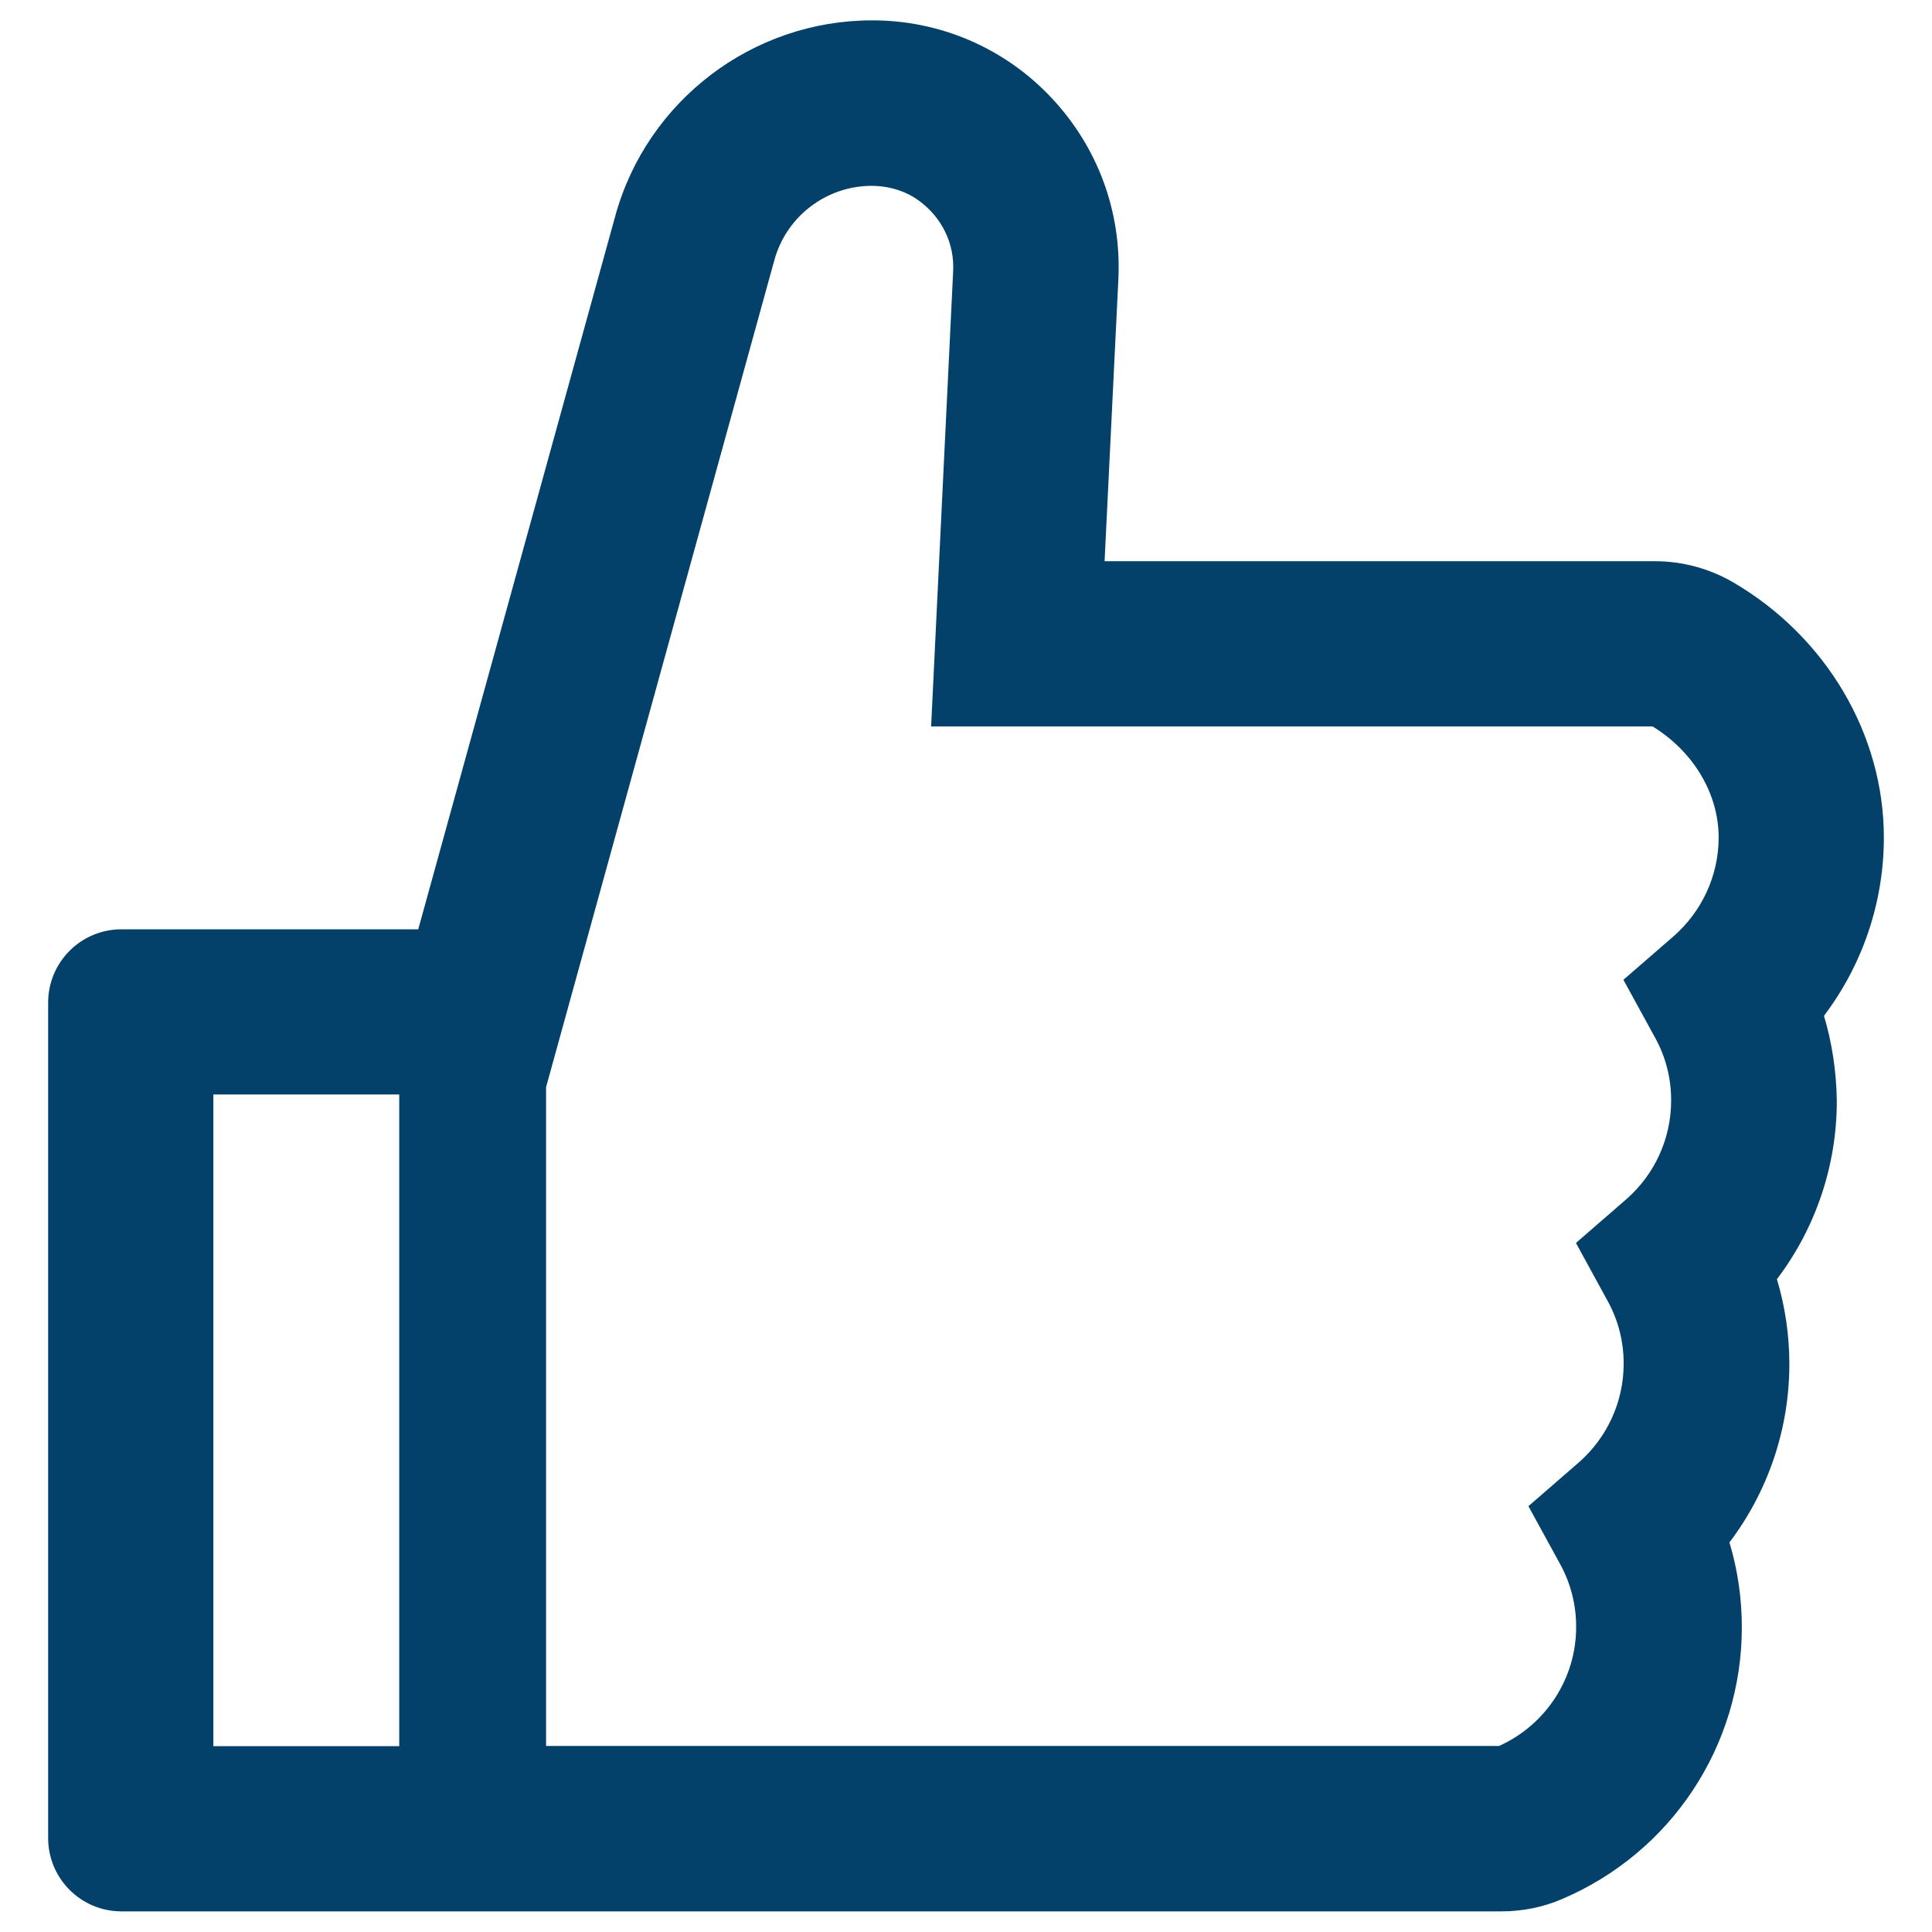 <svg width="37" height="37" viewBox="0 0 37 37" fill="none" xmlns="http://www.w3.org/2000/svg">
<path d="M34.931 19.454C35.669 18.478 36.078 17.283 36.078 16.039C36.078 14.066 34.975 12.198 33.2 11.157C32.743 10.889 32.222 10.748 31.692 10.748H21.154L21.418 5.347C21.48 4.042 21.018 2.803 20.122 1.858C19.682 1.392 19.151 1.022 18.562 0.769C17.973 0.517 17.339 0.388 16.698 0.39C14.413 0.39 12.392 1.928 11.785 4.13L8.01 17.797H2.328C1.55 17.797 0.922 18.425 0.922 19.203V35.199C0.922 35.977 1.55 36.605 2.328 36.605H28.752C29.157 36.605 29.552 36.526 29.917 36.368C32.009 35.476 33.358 33.433 33.358 31.165C33.358 30.611 33.279 30.066 33.121 29.539C33.859 28.563 34.268 27.368 34.268 26.125C34.268 25.571 34.188 25.026 34.03 24.498C34.769 23.523 35.177 22.328 35.177 21.084C35.169 20.53 35.089 19.981 34.931 19.454ZM4.086 33.441V20.961H7.646V33.441H4.086ZM32.053 17.929L31.09 18.764L31.701 19.88C31.902 20.247 32.007 20.66 32.004 21.08C32.004 21.805 31.688 22.495 31.143 22.969L30.181 23.804L30.791 24.92C30.993 25.288 31.097 25.701 31.095 26.12C31.095 26.845 30.778 27.535 30.233 28.01L29.271 28.845L29.882 29.961C30.083 30.329 30.187 30.741 30.185 31.161C30.185 32.145 29.605 33.033 28.709 33.437H10.458V20.82L14.831 4.978C14.943 4.572 15.185 4.214 15.52 3.958C15.855 3.701 16.264 3.561 16.685 3.559C17.019 3.559 17.349 3.655 17.612 3.853C18.047 4.178 18.28 4.67 18.254 5.193L17.832 13.912H31.648C32.431 14.391 32.914 15.2 32.914 16.039C32.914 16.764 32.598 17.45 32.053 17.929Z" fill="#03406A"/>
</svg>
